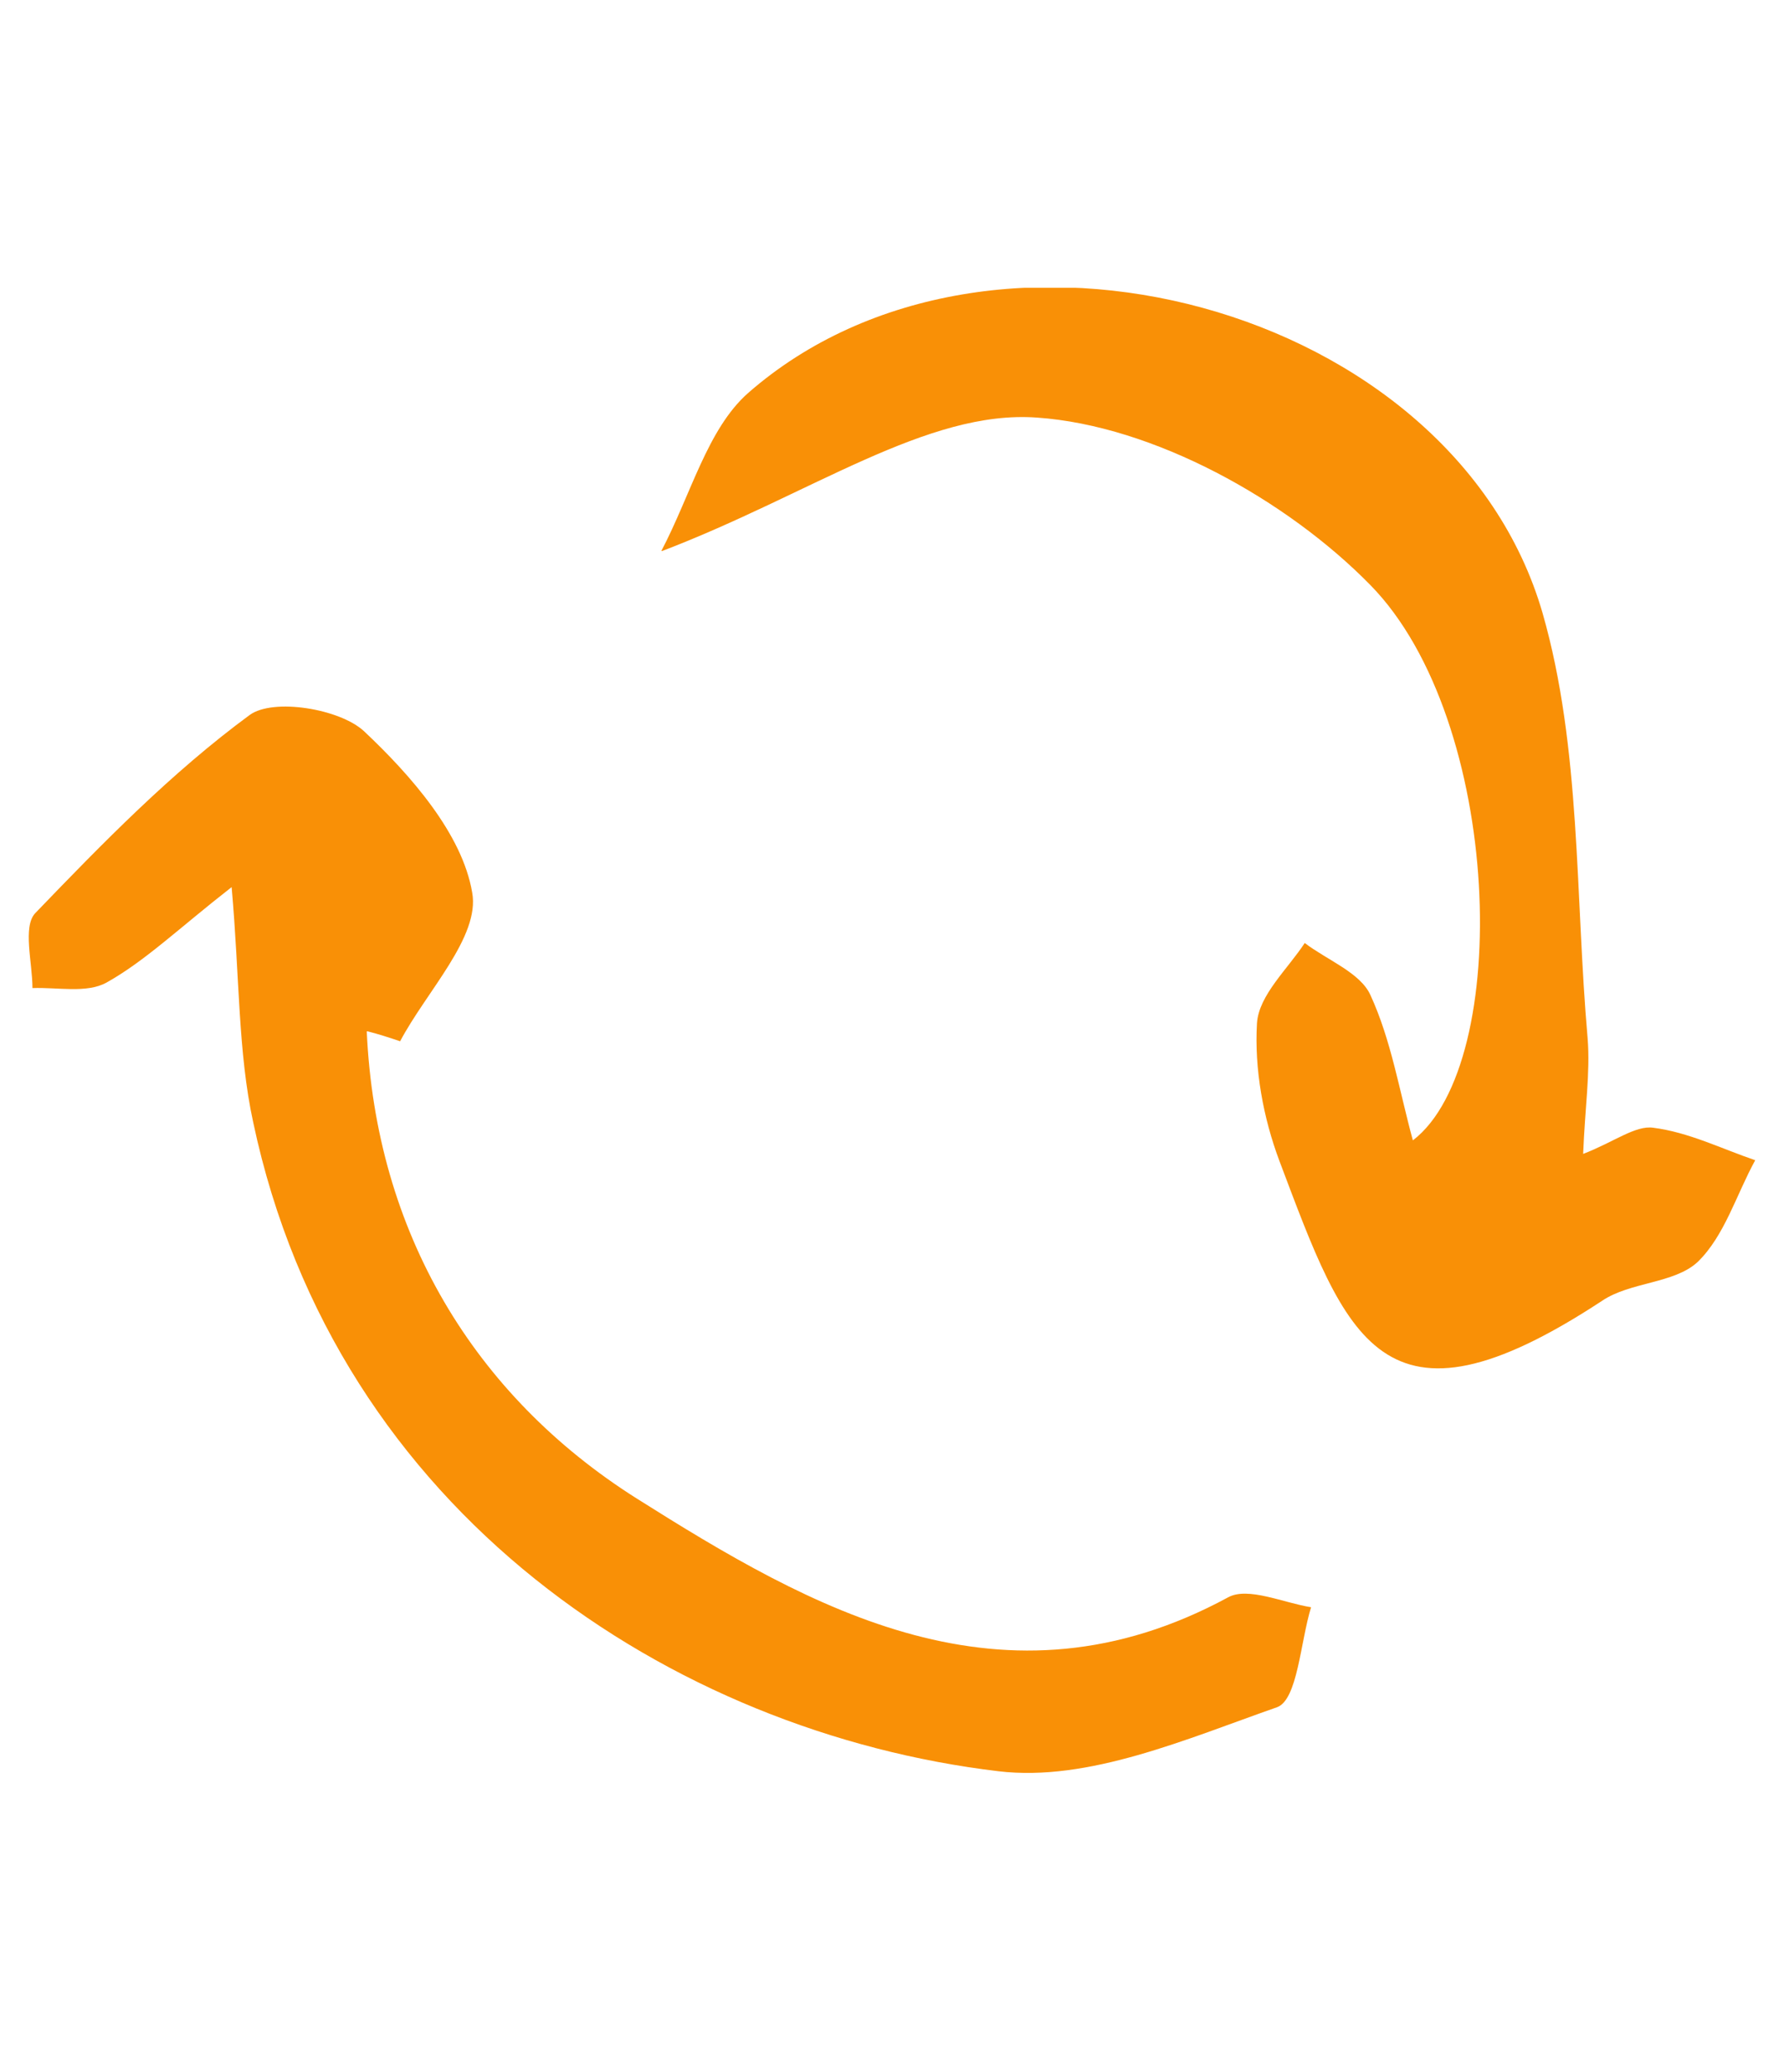 <svg xmlns="http://www.w3.org/2000/svg" width="31" height="36" viewBox="0 0 31 36" fill="none"><g clip-path="url(#clip0_4119_1038)"><path d="M11.492 9.572C12.009 8.586 12.291 7.458 12.995 6.832C17.207 3.137 25.255 5.297 26.805 10.652C27.479 13.001 27.369 15.569 27.588 18.043C27.635 18.638 27.541 19.248 27.51 20.047C28.042 19.843 28.418 19.546 28.731 19.593C29.342 19.671 29.905 19.953 30.5 20.157C30.172 20.752 29.968 21.472 29.498 21.926C29.091 22.302 28.324 22.27 27.839 22.599C24.003 25.12 23.392 23.241 22.233 20.172C21.951 19.421 21.795 18.575 21.842 17.777C21.873 17.291 22.374 16.837 22.672 16.383C23.063 16.681 23.642 16.9 23.815 17.291C24.175 18.074 24.316 18.951 24.551 19.812C26.289 18.481 26.116 12.516 23.815 10.167C22.359 8.68 20.041 7.396 18.021 7.255C16.111 7.114 14.091 8.586 11.508 9.572H11.492Z" fill="#F99006"></path><path d="M6.373 17.918C6.53 21.409 8.237 24.243 11.055 26.028C14.108 27.954 17.443 29.864 21.342 27.75C21.686 27.563 22.297 27.845 22.782 27.923C22.595 28.533 22.548 29.535 22.188 29.661C20.622 30.209 18.915 30.96 17.349 30.772C11.697 30.099 5.841 26.294 4.4 19.499C4.134 18.278 4.166 16.994 4.025 15.412C3.101 16.133 2.522 16.696 1.848 17.072C1.504 17.26 1.003 17.15 0.564 17.166C0.564 16.727 0.392 16.101 0.611 15.866C1.786 14.645 2.976 13.424 4.338 12.422C4.745 12.124 5.904 12.312 6.326 12.704C7.141 13.471 8.033 14.489 8.205 15.506C8.346 16.273 7.407 17.229 6.953 18.09C6.765 18.027 6.577 17.965 6.389 17.918H6.373Z" fill="#F99006"></path></g><defs><clipPath id="clip0_4119_1038"><rect width="30" height="25.804" fill="white" transform="translate(0.5 5)"></rect></clipPath></defs></svg>